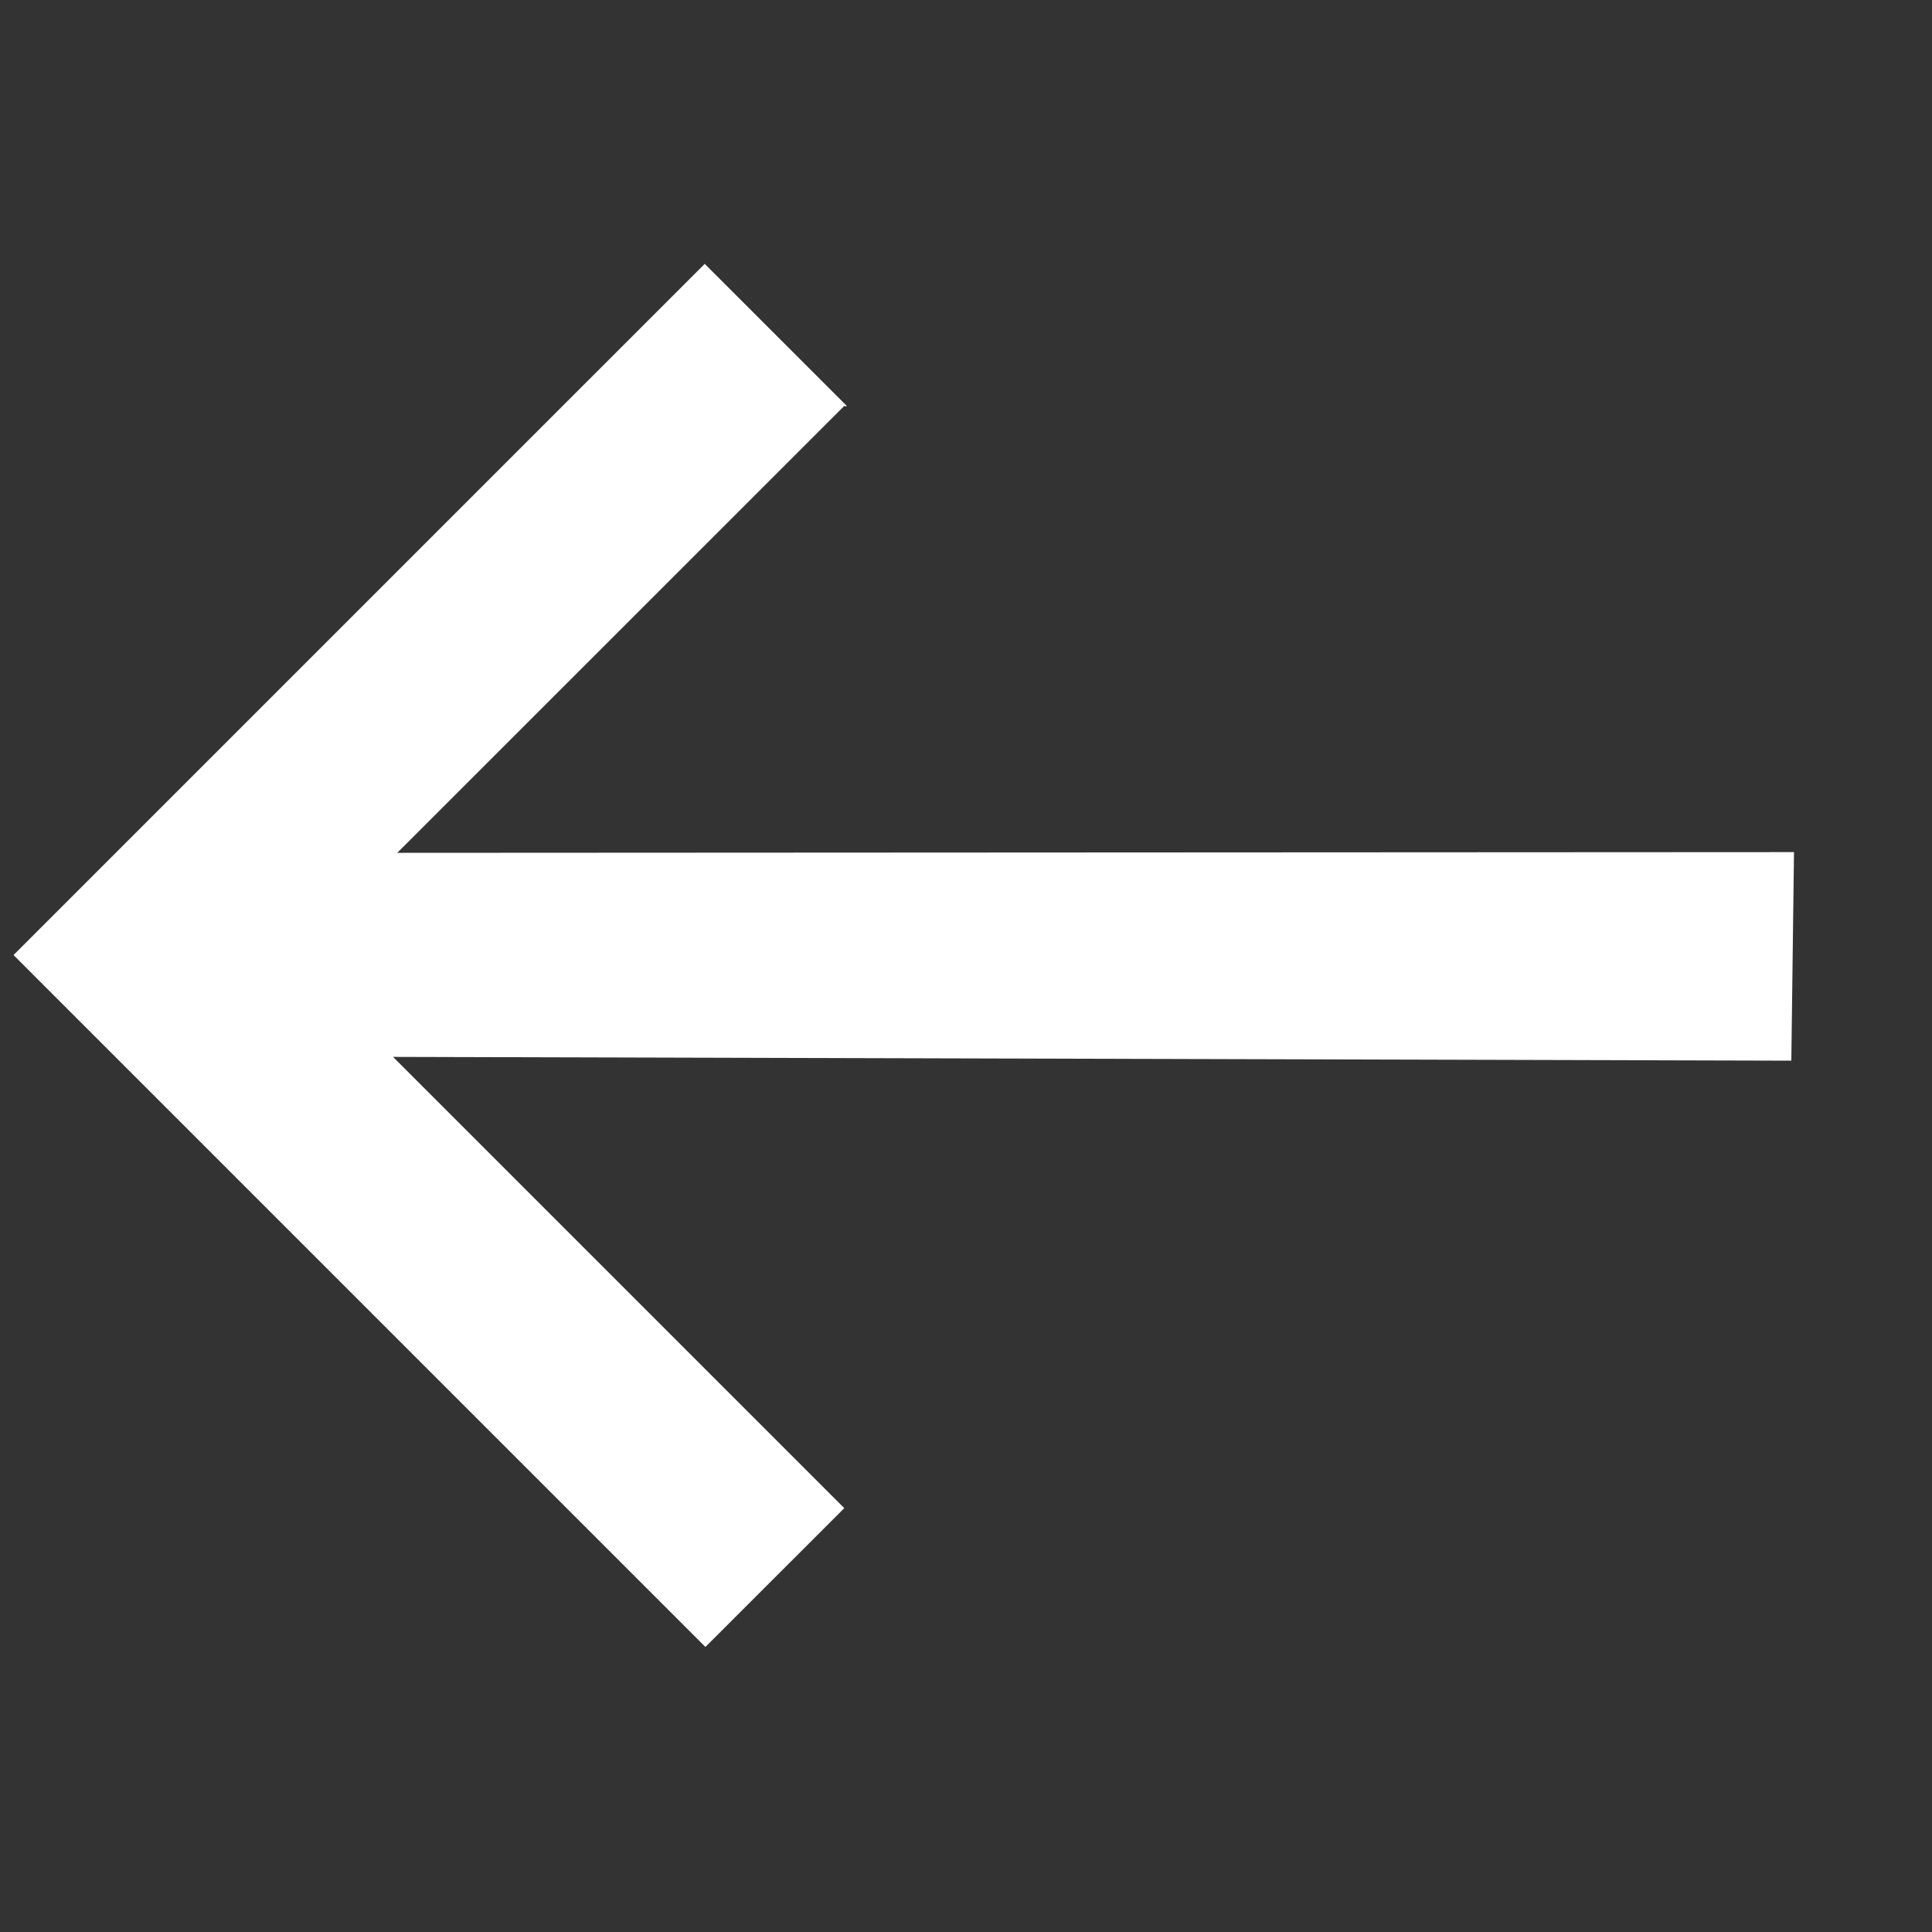 <svg width="21" height="21" viewBox="0 0 21 21" fill="none" xmlns="http://www.w3.org/2000/svg">
<rect x="0" y="0" width="21" height="21" fill="#333333" stroke="none"/>
<g id="Group 76">
<g id="Layer_1" clip-path="url(#clip0_1639_116)">
<path id="Vector" d="M9.174 4.415L4.318 9.27L19.5 9.262L19.471 11.529L4.272 11.488L9.177 16.393L7.667 17.902L0.147 10.381L7.66 2.868L9.207 4.415L9.174 4.415Z" fill="white"/>
</g>
</g>
<defs>
<clipPath id="clip0_1639_116">
<rect width="14.476" height="14.476" fill="white" transform="translate(10.383 20.617) rotate(-135)"/>
</clipPath>
</defs>
</svg>
